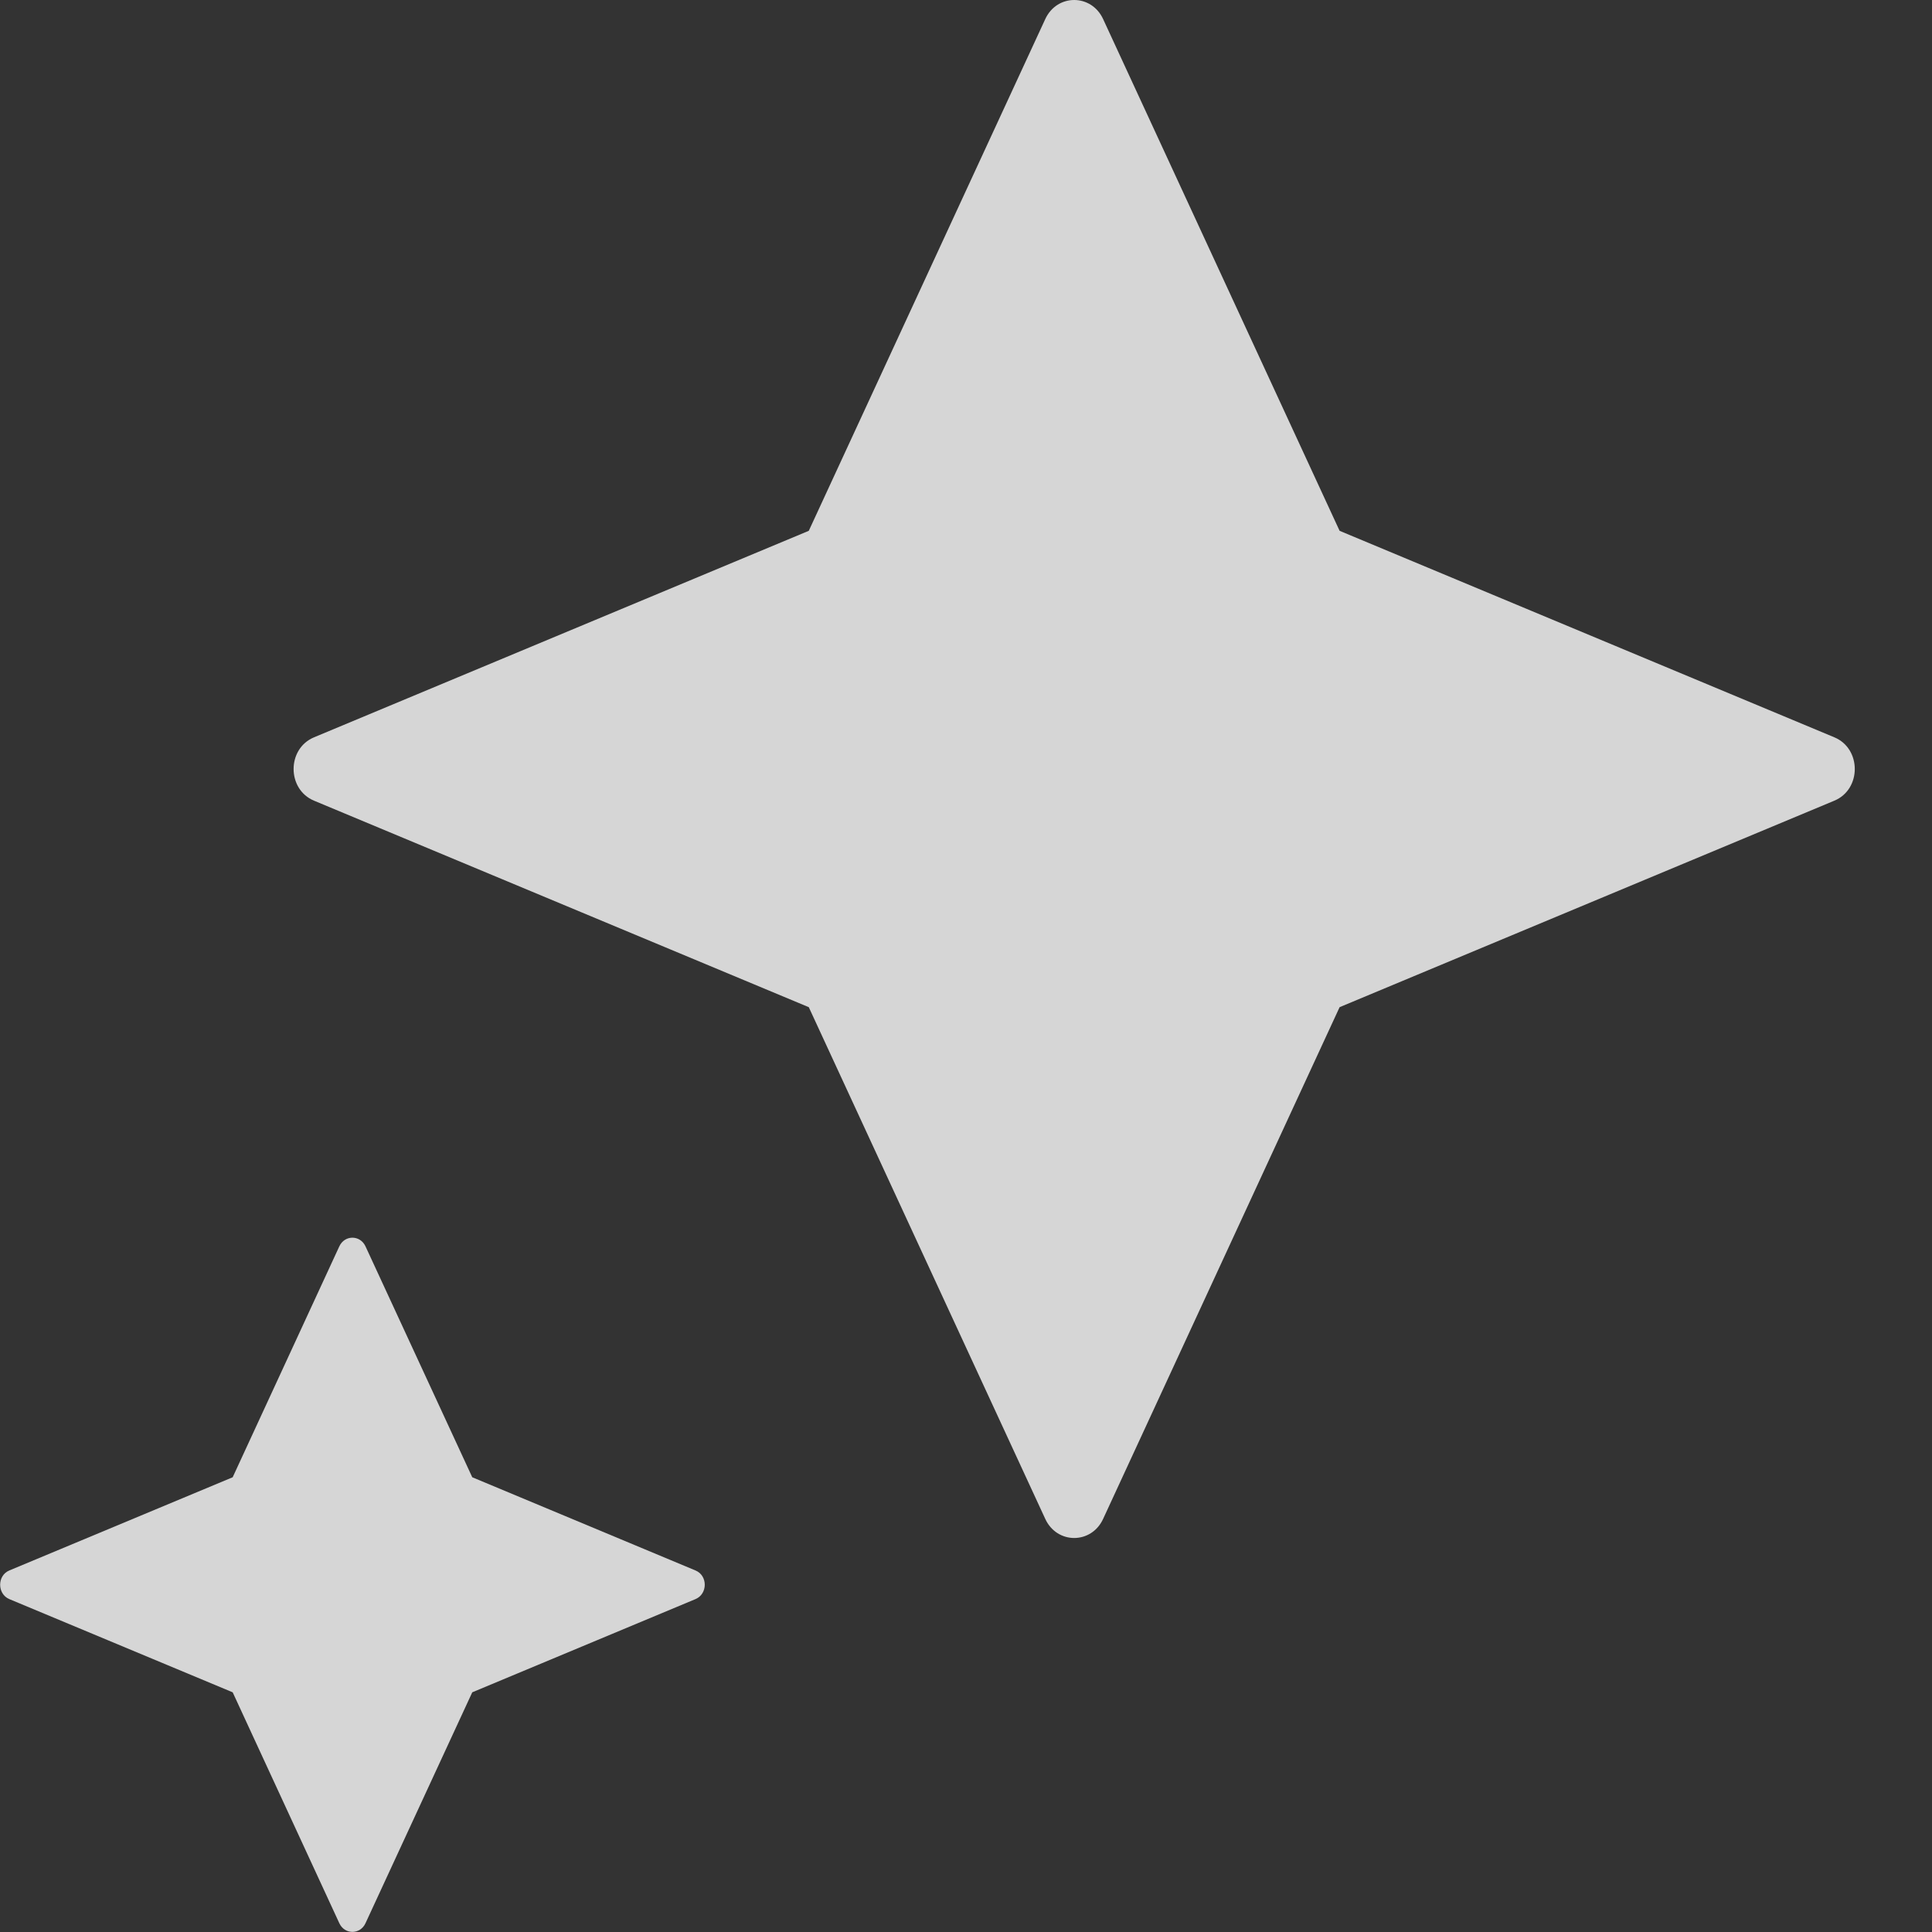 <svg preserveAspectRatio="none" width="100%" height="100%" overflow="visible" style="display: block;" viewBox="0 0 16 16" fill="none" xmlns="http://www.w3.org/2000/svg">
<rect x="0" y="0" width="16" height="16" fill="#333333" stroke="none"/>
<g id="Frame" clip-path="url(#clip0_28_183)">
<path id="Vector" d="M6.698 4.396L8.656 0.159C8.753 -0.053 9.039 -0.053 9.136 0.159L11.094 4.396L15.191 6.106C15.417 6.2 15.417 6.537 15.191 6.631L11.094 8.341L9.136 12.578C9.039 12.79 8.753 12.79 8.656 12.578L6.698 8.341L2.601 6.631C2.375 6.537 2.375 6.2 2.601 6.106L6.698 4.396Z" fill="white" fill-opacity="0.8"/>
<path id="Vector_2" d="M1.927 12.234L2.81 10.322C2.854 10.226 2.983 10.226 3.027 10.322L3.911 12.234L5.76 13.006C5.862 13.048 5.862 13.2 5.76 13.243L3.911 14.015L3.027 15.927C2.983 16.023 2.854 16.023 2.81 15.927L1.927 14.015L0.077 13.243C-0.024 13.2 -0.024 13.048 0.077 13.006L1.927 12.234Z" fill="white" fill-opacity="0.8"/>
</g>
<defs>
<clipPath id="clip0_28_183">
<rect width="16" height="16" fill="white"/>
</clipPath>
</defs>
</svg>
